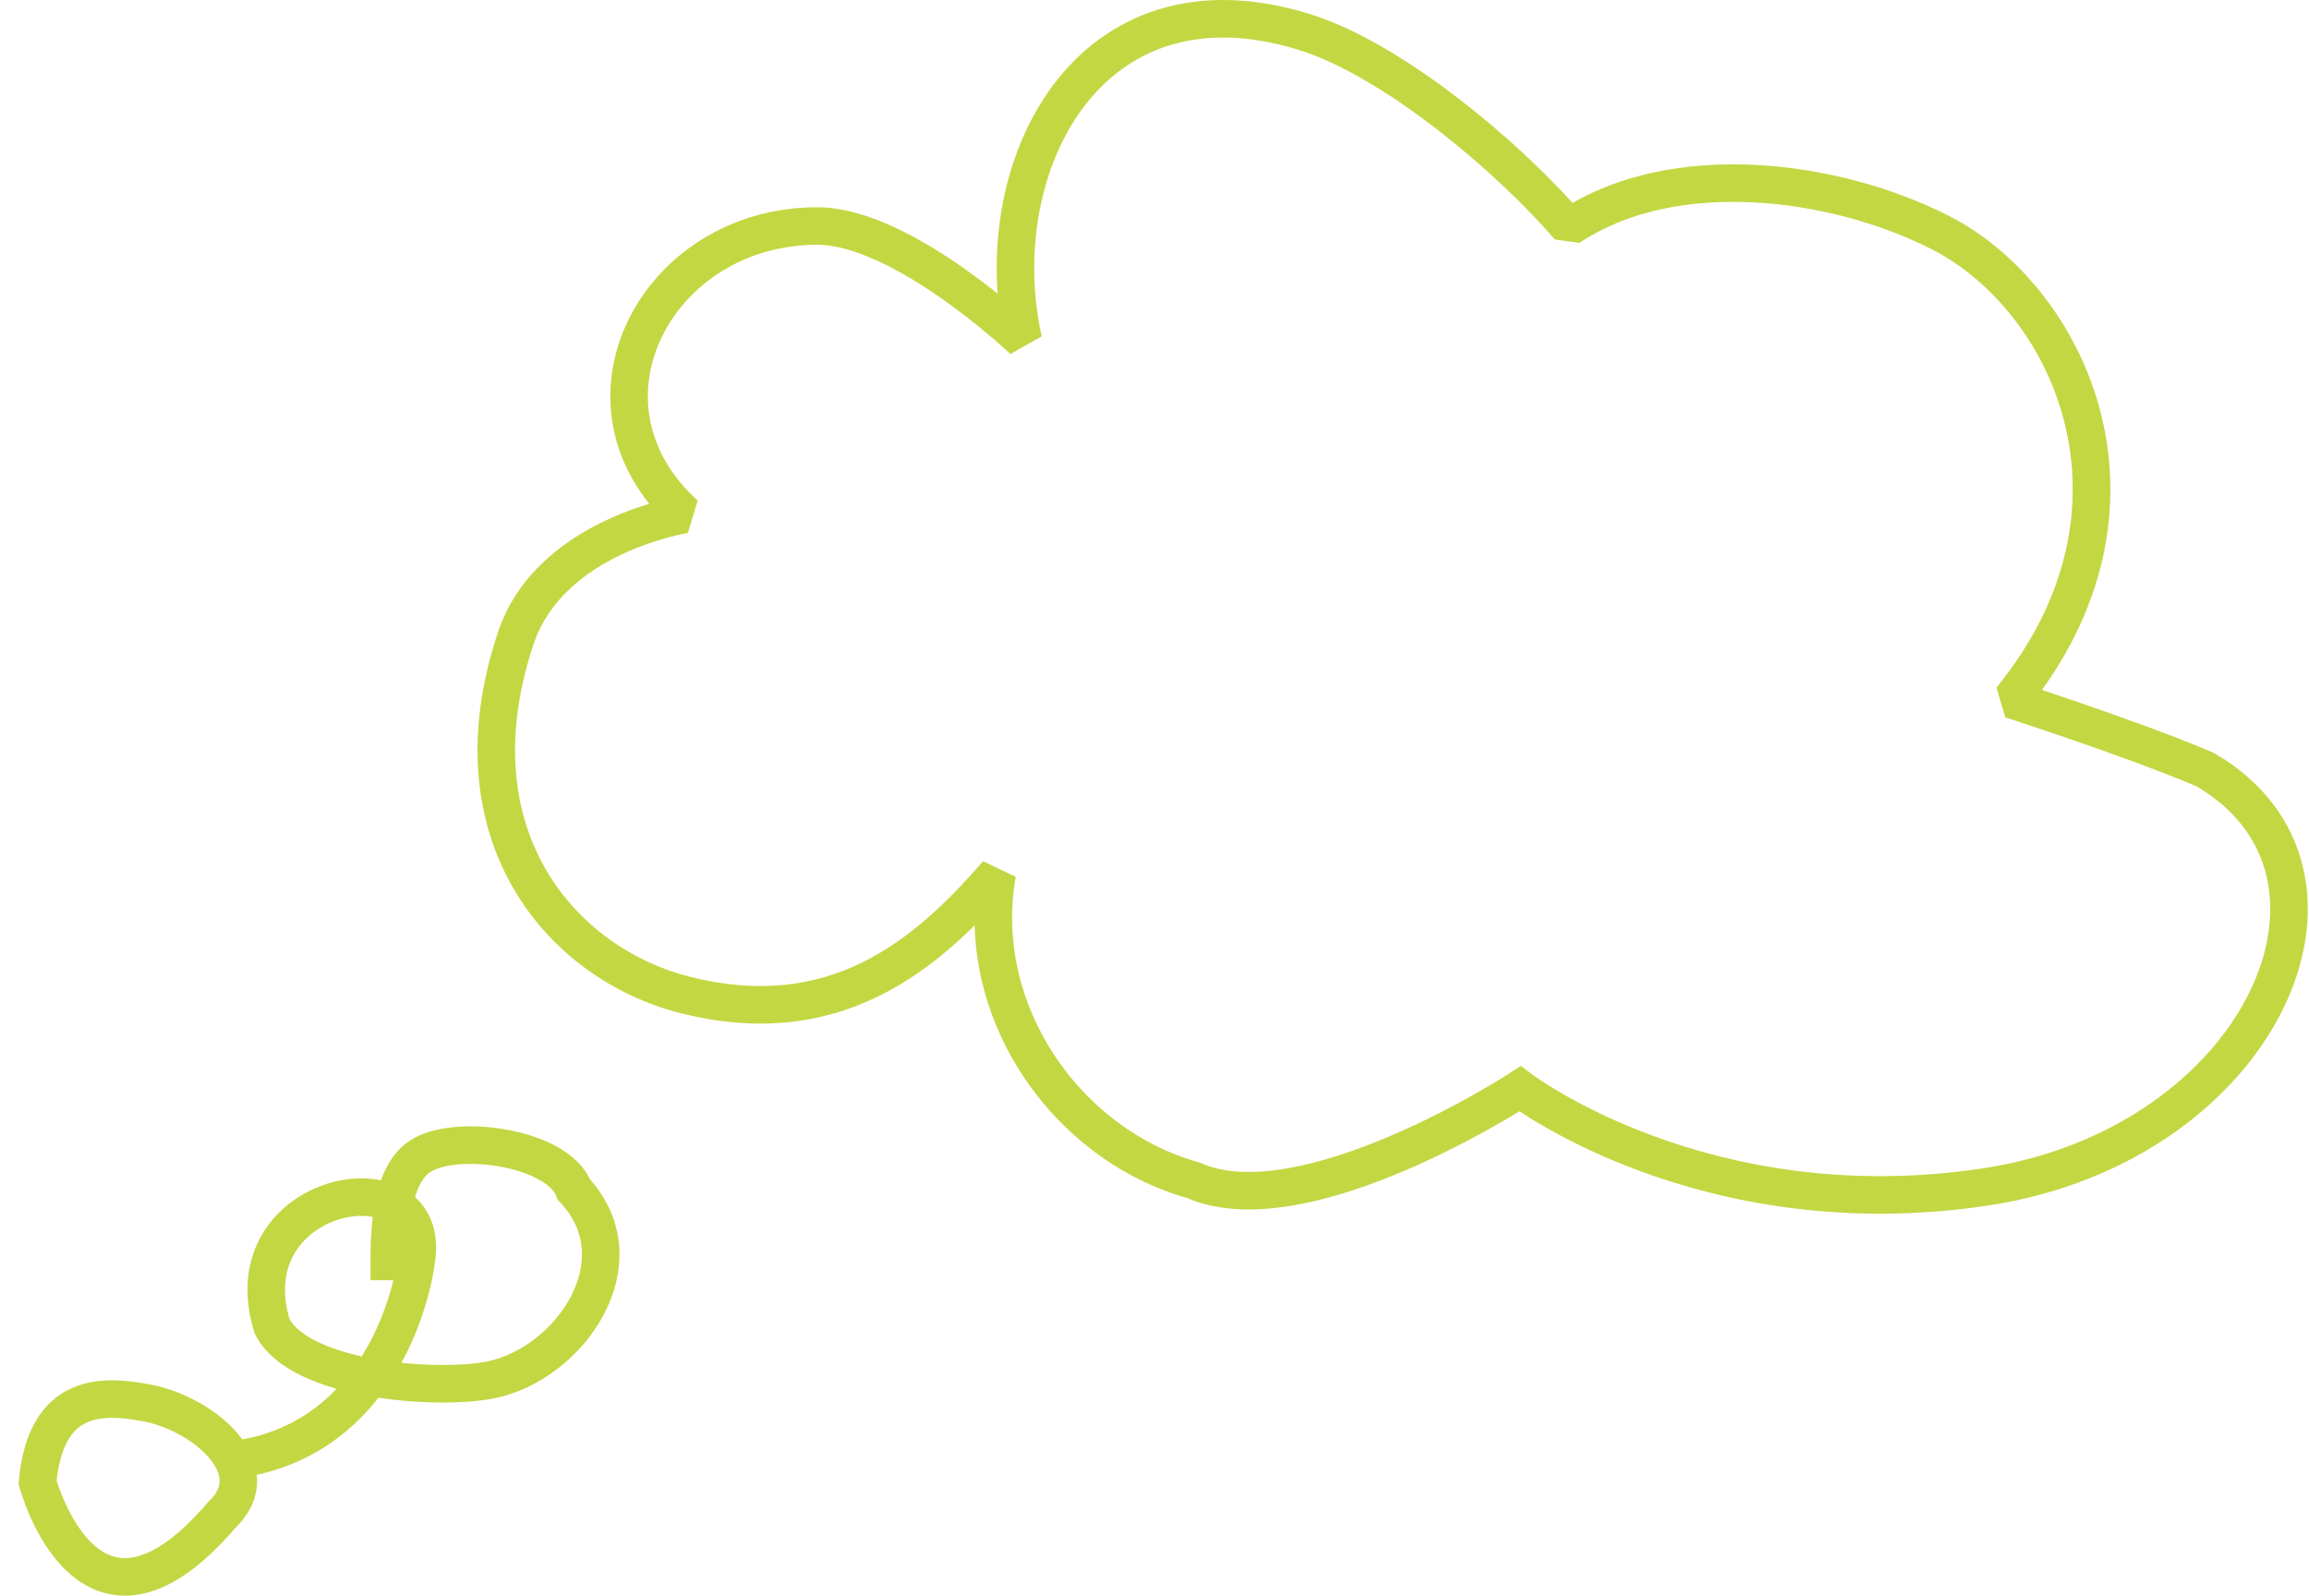 <?xml version="1.0" encoding="UTF-8"?>
<svg xmlns="http://www.w3.org/2000/svg" width="123" height="85" viewBox="0 0 123 85" fill="none">
  <g id="Group 770660">
    <path id="Vector 817" d="M13.201 77.642C19.904 76.328 21.863 69.68 22.201 66.961C22.89 61.422 12.256 63.376 14.491 70.636C15.91 73.534 23.266 74.089 26.154 73.503C30.357 72.651 34.153 67.197 30.578 63.376C29.721 61.099 24.205 60.338 22.339 61.622C20.827 62.663 20.736 65.575 20.736 67.197M2 78.956C2 78.956 4.681 89.028 11.809 80.707C14.392 78.263 10.81 75.298 7.825 74.733C5.477 74.289 2.447 74.139 2 78.956Z" stroke="#C3D743" stroke-width="2" stroke-linecap="square"></path>
    <path id="Vector 818" d="M36.493 27.406L36.643 28.395L37.164 26.665L36.493 27.406ZM27.474 33.998L26.525 33.682L27.474 33.998ZM36.493 52.998L36.738 52.028L36.493 52.998ZM53.126 46.532L54.11 46.709L52.371 45.876L53.126 46.532ZM63.558 62.87L63.965 61.956L63.899 61.926L63.829 61.907L63.558 62.87ZM80.975 58L81.581 57.205L81.02 56.777L80.429 57.162L80.975 58ZM105.771 63.226L105.921 64.215L105.771 63.226ZM117.475 41L117.978 40.136L117.925 40.105L117.87 40.081L117.475 41ZM107.128 37.261L106.352 36.63L106.82 38.212L107.128 37.261ZM103.317 12.365L103.768 11.472L103.317 12.365ZM83.583 12.105L82.824 12.757L84.139 12.937L83.583 12.105ZM69.469 1.7L69.765 0.744V0.744L69.469 1.7ZM54.515 18.135L53.826 18.859L55.491 17.917L54.515 18.135ZM36.493 27.406C36.343 26.417 36.342 26.417 36.342 26.417C36.342 26.417 36.341 26.418 36.341 26.418C36.34 26.418 36.34 26.418 36.339 26.418C36.337 26.418 36.335 26.419 36.332 26.419C36.327 26.42 36.32 26.421 36.311 26.422C36.293 26.425 36.269 26.429 36.239 26.435C36.177 26.445 36.091 26.462 35.982 26.484C35.764 26.528 35.456 26.596 35.083 26.697C34.338 26.896 33.323 27.224 32.242 27.736C30.103 28.75 27.565 30.561 26.525 33.682L28.423 34.314C29.216 31.935 31.188 30.45 33.099 29.543C34.044 29.095 34.94 28.805 35.6 28.628C35.929 28.54 36.197 28.481 36.38 28.444C36.471 28.425 36.54 28.412 36.585 28.404C36.608 28.401 36.624 28.398 36.634 28.396C36.639 28.395 36.642 28.395 36.644 28.395C36.644 28.394 36.645 28.394 36.645 28.394C36.645 28.394 36.645 28.394 36.644 28.394C36.644 28.395 36.644 28.395 36.644 28.395C36.644 28.395 36.643 28.395 36.493 27.406ZM26.525 33.682C24.697 39.17 25.312 43.808 27.343 47.314C29.361 50.799 32.727 53.078 36.248 53.968L36.738 52.028C33.69 51.258 30.797 49.287 29.074 46.312C27.363 43.358 26.753 39.325 28.423 34.314L26.525 33.682ZM36.248 53.968C40.467 55.033 43.918 54.487 46.819 53.059C49.685 51.649 51.954 49.407 53.881 47.187L52.371 45.876C50.497 48.034 48.44 50.033 45.936 51.265C43.465 52.481 40.501 52.979 36.738 52.028L36.248 53.968ZM52.142 46.354C50.73 54.189 56.038 61.795 63.288 63.832L63.829 61.907C57.498 60.128 52.895 53.456 54.11 46.709L52.142 46.354ZM63.152 63.783C64.89 64.556 66.947 64.551 68.945 64.203C70.959 63.851 73.03 63.129 74.876 62.34C76.727 61.548 78.384 60.675 79.576 60.001C80.174 59.664 80.656 59.375 80.991 59.17C81.159 59.067 81.289 58.985 81.379 58.928C81.424 58.9 81.458 58.878 81.482 58.863C81.494 58.855 81.503 58.849 81.51 58.845C81.513 58.843 81.515 58.841 81.517 58.84C81.518 58.839 81.519 58.839 81.519 58.839C81.52 58.838 81.52 58.838 81.52 58.838C81.52 58.838 81.521 58.838 80.975 58C80.429 57.162 80.429 57.162 80.429 57.162C80.429 57.162 80.429 57.162 80.429 57.162C80.429 57.162 80.428 57.162 80.428 57.163C80.427 57.163 80.425 57.164 80.423 57.166C80.418 57.169 80.411 57.174 80.401 57.18C80.381 57.193 80.35 57.213 80.309 57.239C80.227 57.291 80.105 57.367 79.946 57.464C79.629 57.659 79.166 57.935 78.592 58.26C77.443 58.91 75.854 59.747 74.09 60.501C72.32 61.258 70.407 61.917 68.601 62.232C66.78 62.55 65.182 62.497 63.965 61.956L63.152 63.783ZM80.975 58C80.369 58.795 80.369 58.796 80.369 58.796C80.37 58.796 80.37 58.797 80.37 58.797C80.371 58.797 80.372 58.798 80.373 58.799C80.375 58.8 80.378 58.803 80.381 58.805C80.388 58.81 80.397 58.817 80.409 58.825C80.431 58.842 80.464 58.866 80.506 58.896C80.589 58.956 80.711 59.041 80.868 59.147C81.184 59.36 81.646 59.656 82.245 60.001C83.443 60.693 85.192 61.584 87.417 62.401C91.87 64.037 98.241 65.378 105.921 64.215L105.622 62.237C98.34 63.34 92.312 62.068 88.107 60.524C86.004 59.752 84.359 58.912 83.245 58.269C82.688 57.948 82.265 57.676 81.984 57.488C81.844 57.393 81.74 57.32 81.672 57.271C81.638 57.247 81.613 57.229 81.598 57.218C81.591 57.212 81.585 57.208 81.582 57.206C81.581 57.205 81.58 57.204 81.58 57.204C81.579 57.204 81.579 57.204 81.58 57.204C81.58 57.204 81.58 57.204 81.58 57.204C81.58 57.204 81.581 57.205 80.975 58ZM105.921 64.215C113.56 63.058 119.159 58.707 121.595 53.797C122.814 51.34 123.254 48.708 122.696 46.27C122.133 43.813 120.575 41.648 117.978 40.136L116.971 41.864C119.124 43.118 120.316 44.836 120.747 46.717C121.182 48.618 120.86 50.778 119.803 52.908C117.688 57.172 112.686 61.168 105.622 62.237L105.921 64.215ZM117.87 40.081C115.997 39.276 113.381 38.331 111.252 37.593C110.183 37.223 109.23 36.902 108.544 36.674C108.201 36.56 107.924 36.469 107.733 36.406C107.638 36.375 107.564 36.351 107.513 36.334C107.488 36.326 107.469 36.32 107.456 36.316C107.449 36.313 107.444 36.312 107.441 36.311C107.439 36.31 107.438 36.31 107.437 36.31C107.437 36.309 107.436 36.309 107.436 36.309C107.436 36.309 107.436 36.309 107.436 36.309C107.436 36.309 107.436 36.309 107.128 37.261C106.82 38.212 106.82 38.212 106.82 38.212C106.82 38.212 106.82 38.212 106.82 38.212C106.82 38.212 106.821 38.212 106.821 38.212C106.822 38.213 106.823 38.213 106.824 38.213C106.828 38.214 106.832 38.216 106.838 38.218C106.851 38.222 106.87 38.228 106.894 38.236C106.943 38.252 107.016 38.276 107.111 38.307C107.299 38.368 107.573 38.459 107.913 38.572C108.593 38.798 109.538 39.116 110.597 39.483C112.722 40.219 115.279 41.144 117.079 41.919L117.87 40.081ZM107.904 37.892C116.701 27.075 111.185 15.223 103.768 11.472L102.865 13.257C109.283 16.503 114.248 26.921 106.352 36.63L107.904 37.892ZM103.768 11.472C100.836 9.99 97.15 8.961 93.469 8.782C89.794 8.602 86.03 9.265 83.027 11.274L84.139 12.937C86.674 11.241 89.968 10.613 93.371 10.779C96.769 10.945 100.181 11.899 102.865 13.257L103.768 11.472ZM84.342 11.454C82.715 9.559 80.329 7.281 77.743 5.286C75.17 3.302 72.319 1.535 69.765 0.744L69.173 2.655C71.391 3.342 74.019 4.939 76.521 6.87C79.01 8.789 81.295 10.975 82.824 12.757L84.342 11.454ZM69.765 0.744C66.712 -0.201 63.994 -0.212 61.667 0.518C59.339 1.247 57.472 2.695 56.088 4.551C53.338 8.237 52.466 13.551 53.539 18.353L55.491 17.917C54.523 13.584 55.346 8.89 57.691 5.747C58.854 4.188 60.385 3.015 62.265 2.426C64.144 1.837 66.443 1.809 69.173 2.655L69.765 0.744ZM54.515 18.135C55.204 17.41 55.204 17.41 55.204 17.41C55.204 17.41 55.204 17.41 55.204 17.41C55.203 17.409 55.203 17.409 55.202 17.408C55.201 17.407 55.2 17.406 55.198 17.404C55.194 17.4 55.189 17.395 55.182 17.389C55.168 17.376 55.148 17.358 55.123 17.334C55.072 17.286 54.998 17.218 54.902 17.132C54.711 16.959 54.435 16.714 54.09 16.421C53.402 15.835 52.433 15.053 51.315 14.269C50.199 13.486 48.915 12.689 47.597 12.084C46.292 11.484 44.883 11.04 43.534 11.04V13.04C44.473 13.04 45.581 13.358 46.763 13.902C47.933 14.439 49.109 15.165 50.166 15.906C51.221 16.646 52.139 17.387 52.795 17.945C53.122 18.223 53.383 18.454 53.56 18.614C53.648 18.695 53.716 18.757 53.761 18.799C53.784 18.82 53.801 18.836 53.811 18.846C53.817 18.851 53.821 18.855 53.823 18.857C53.824 18.858 53.825 18.859 53.826 18.859C53.826 18.859 53.826 18.86 53.826 18.86C53.826 18.86 53.826 18.86 53.826 18.86C53.826 18.859 53.826 18.859 54.515 18.135ZM43.534 11.04C38.875 11.04 35.133 13.621 33.459 17.071C31.768 20.558 32.22 24.883 35.822 28.147L37.164 26.665C34.247 24.021 33.94 20.663 35.259 17.944C36.595 15.189 39.634 13.04 43.534 13.04V11.04Z" fill="#C3D743"></path>
  </g>
</svg>
